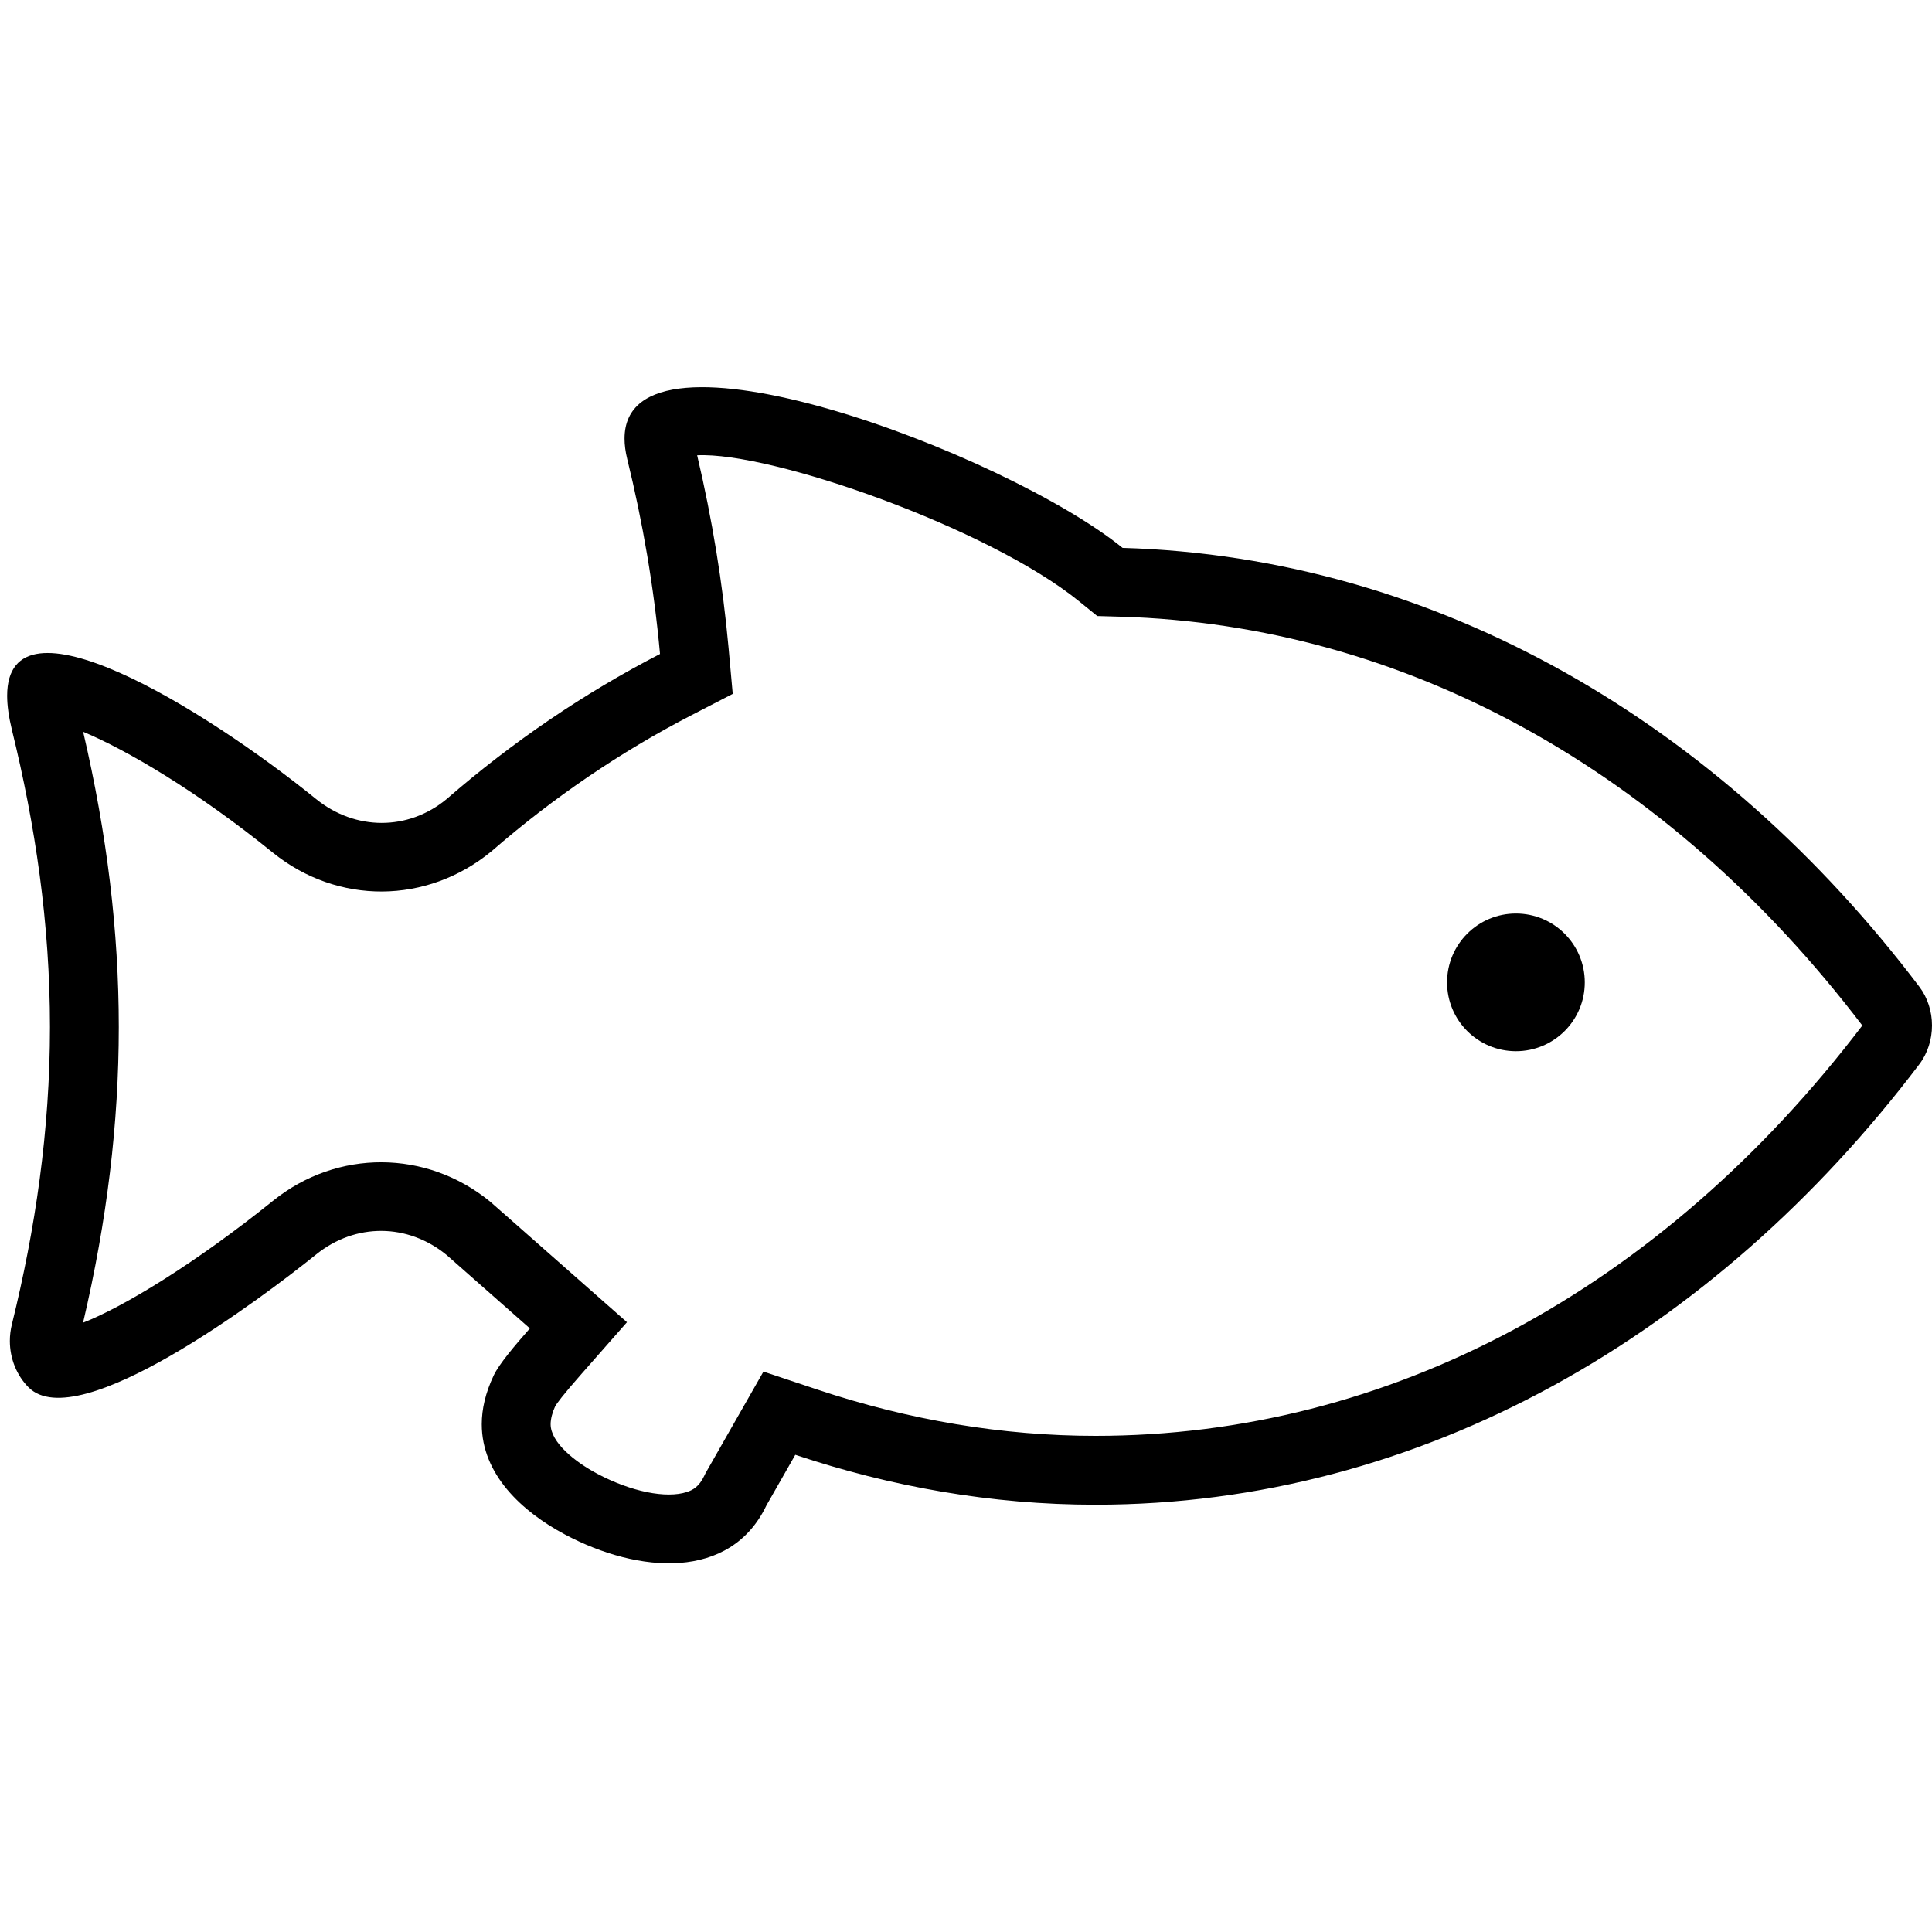<?xml version="1.0" encoding="UTF-8"?> <svg xmlns="http://www.w3.org/2000/svg" xmlns:xlink="http://www.w3.org/1999/xlink" width="50px" height="50px" viewBox="0 0 50 50"> <title>ic-peste</title> <g id="ic-peste" stroke="none" stroke-width="1" fill="none" fill-rule="evenodd"> <rect id="Rectangle" x="0" y="0" width="50" height="50"></rect> <g id="knife-copy-3" transform="translate(25, 25.5) rotate(90) translate(-25, -25.5) translate(9.5, 0.5)" fill="#000000" fill-rule="nonzero"> <path d="M15.424,8.986 C14.439,8.986 13.642,9.784 13.642,10.768 C13.642,11.752 14.439,12.55 15.424,12.55 C16.408,12.55 17.205,11.752 17.205,10.768 C17.205,9.784 16.408,8.985 15.424,8.986 Z" id="Path"></path> <path d="M28.96,30.165 L27.65,29.418 C28.475,26.947 28.942,24.348 28.942,21.65 C28.942,13.213 24.545,5.632 17.546,0.33 C17.256,0.11 16.897,0 16.539,0 C16.182,0 15.825,0.109 15.536,0.328 C8.728,5.482 4.418,12.796 4.179,20.948 C1.732,23.965 -1.995,33.837 1.352,33.837 C1.513,33.837 1.691,33.814 1.886,33.766 C3.517,33.365 5.197,33.076 6.925,32.919 C7.937,34.879 9.195,36.732 10.683,38.445 C11.506,39.442 11.497,40.805 10.683,41.815 C8.325,44.723 5.205,49.815 8.007,49.815 C8.254,49.815 8.548,49.775 8.892,49.691 C11.344,49.089 13.893,48.707 16.58,48.707 C19.258,48.707 21.817,49.087 24.268,49.691 C24.413,49.727 24.558,49.745 24.703,49.745 C25.156,49.745 25.594,49.571 25.906,49.26 C27.18,47.982 23.583,43.205 22.462,41.814 C21.647,40.802 21.655,39.448 22.478,38.443 C22.584,38.321 23.474,37.314 24.379,36.287 C24.822,36.677 25.301,37.083 25.594,37.222 C26.046,37.437 26.468,37.532 26.859,37.532 C28.157,37.532 29.119,36.494 29.713,35.378 C30.727,33.472 30.909,31.095 28.96,30.165 Z M28.141,34.541 C27.83,35.126 27.329,35.75 26.859,35.75 C26.718,35.75 26.55,35.704 26.393,35.631 C26.323,35.59 26.12,35.447 25.556,34.95 L24.219,33.774 L23.042,35.109 L21.816,36.499 L21.099,37.314 C19.749,38.962 19.739,41.272 21.074,42.931 C22.698,44.948 23.829,46.815 24.231,47.85 C21.576,47.228 19.068,46.926 16.58,46.926 C14.102,46.926 11.597,47.228 8.939,47.848 C9.4,46.739 10.467,44.91 12.07,42.934 C13.416,41.264 13.411,38.951 12.028,37.276 C10.641,35.68 9.457,33.939 8.508,32.102 L7.958,31.037 L6.764,31.145 C5.104,31.296 3.429,31.569 1.783,31.958 C1.687,30.053 3.655,24.422 5.563,22.071 L5.943,21.603 L5.96,21 C6.176,13.649 9.932,6.834 16.54,1.803 C23.39,7.021 27.16,14.066 27.16,21.65 C27.16,24.045 26.756,26.469 25.96,28.854 L25.497,30.242 L26.768,30.967 L28.077,31.713 L28.134,31.745 L28.192,31.773 C28.476,31.908 28.561,32.068 28.612,32.221 C28.789,32.759 28.604,33.67 28.141,34.541 Z" id="Shape"></path> </g> </g> </svg> 